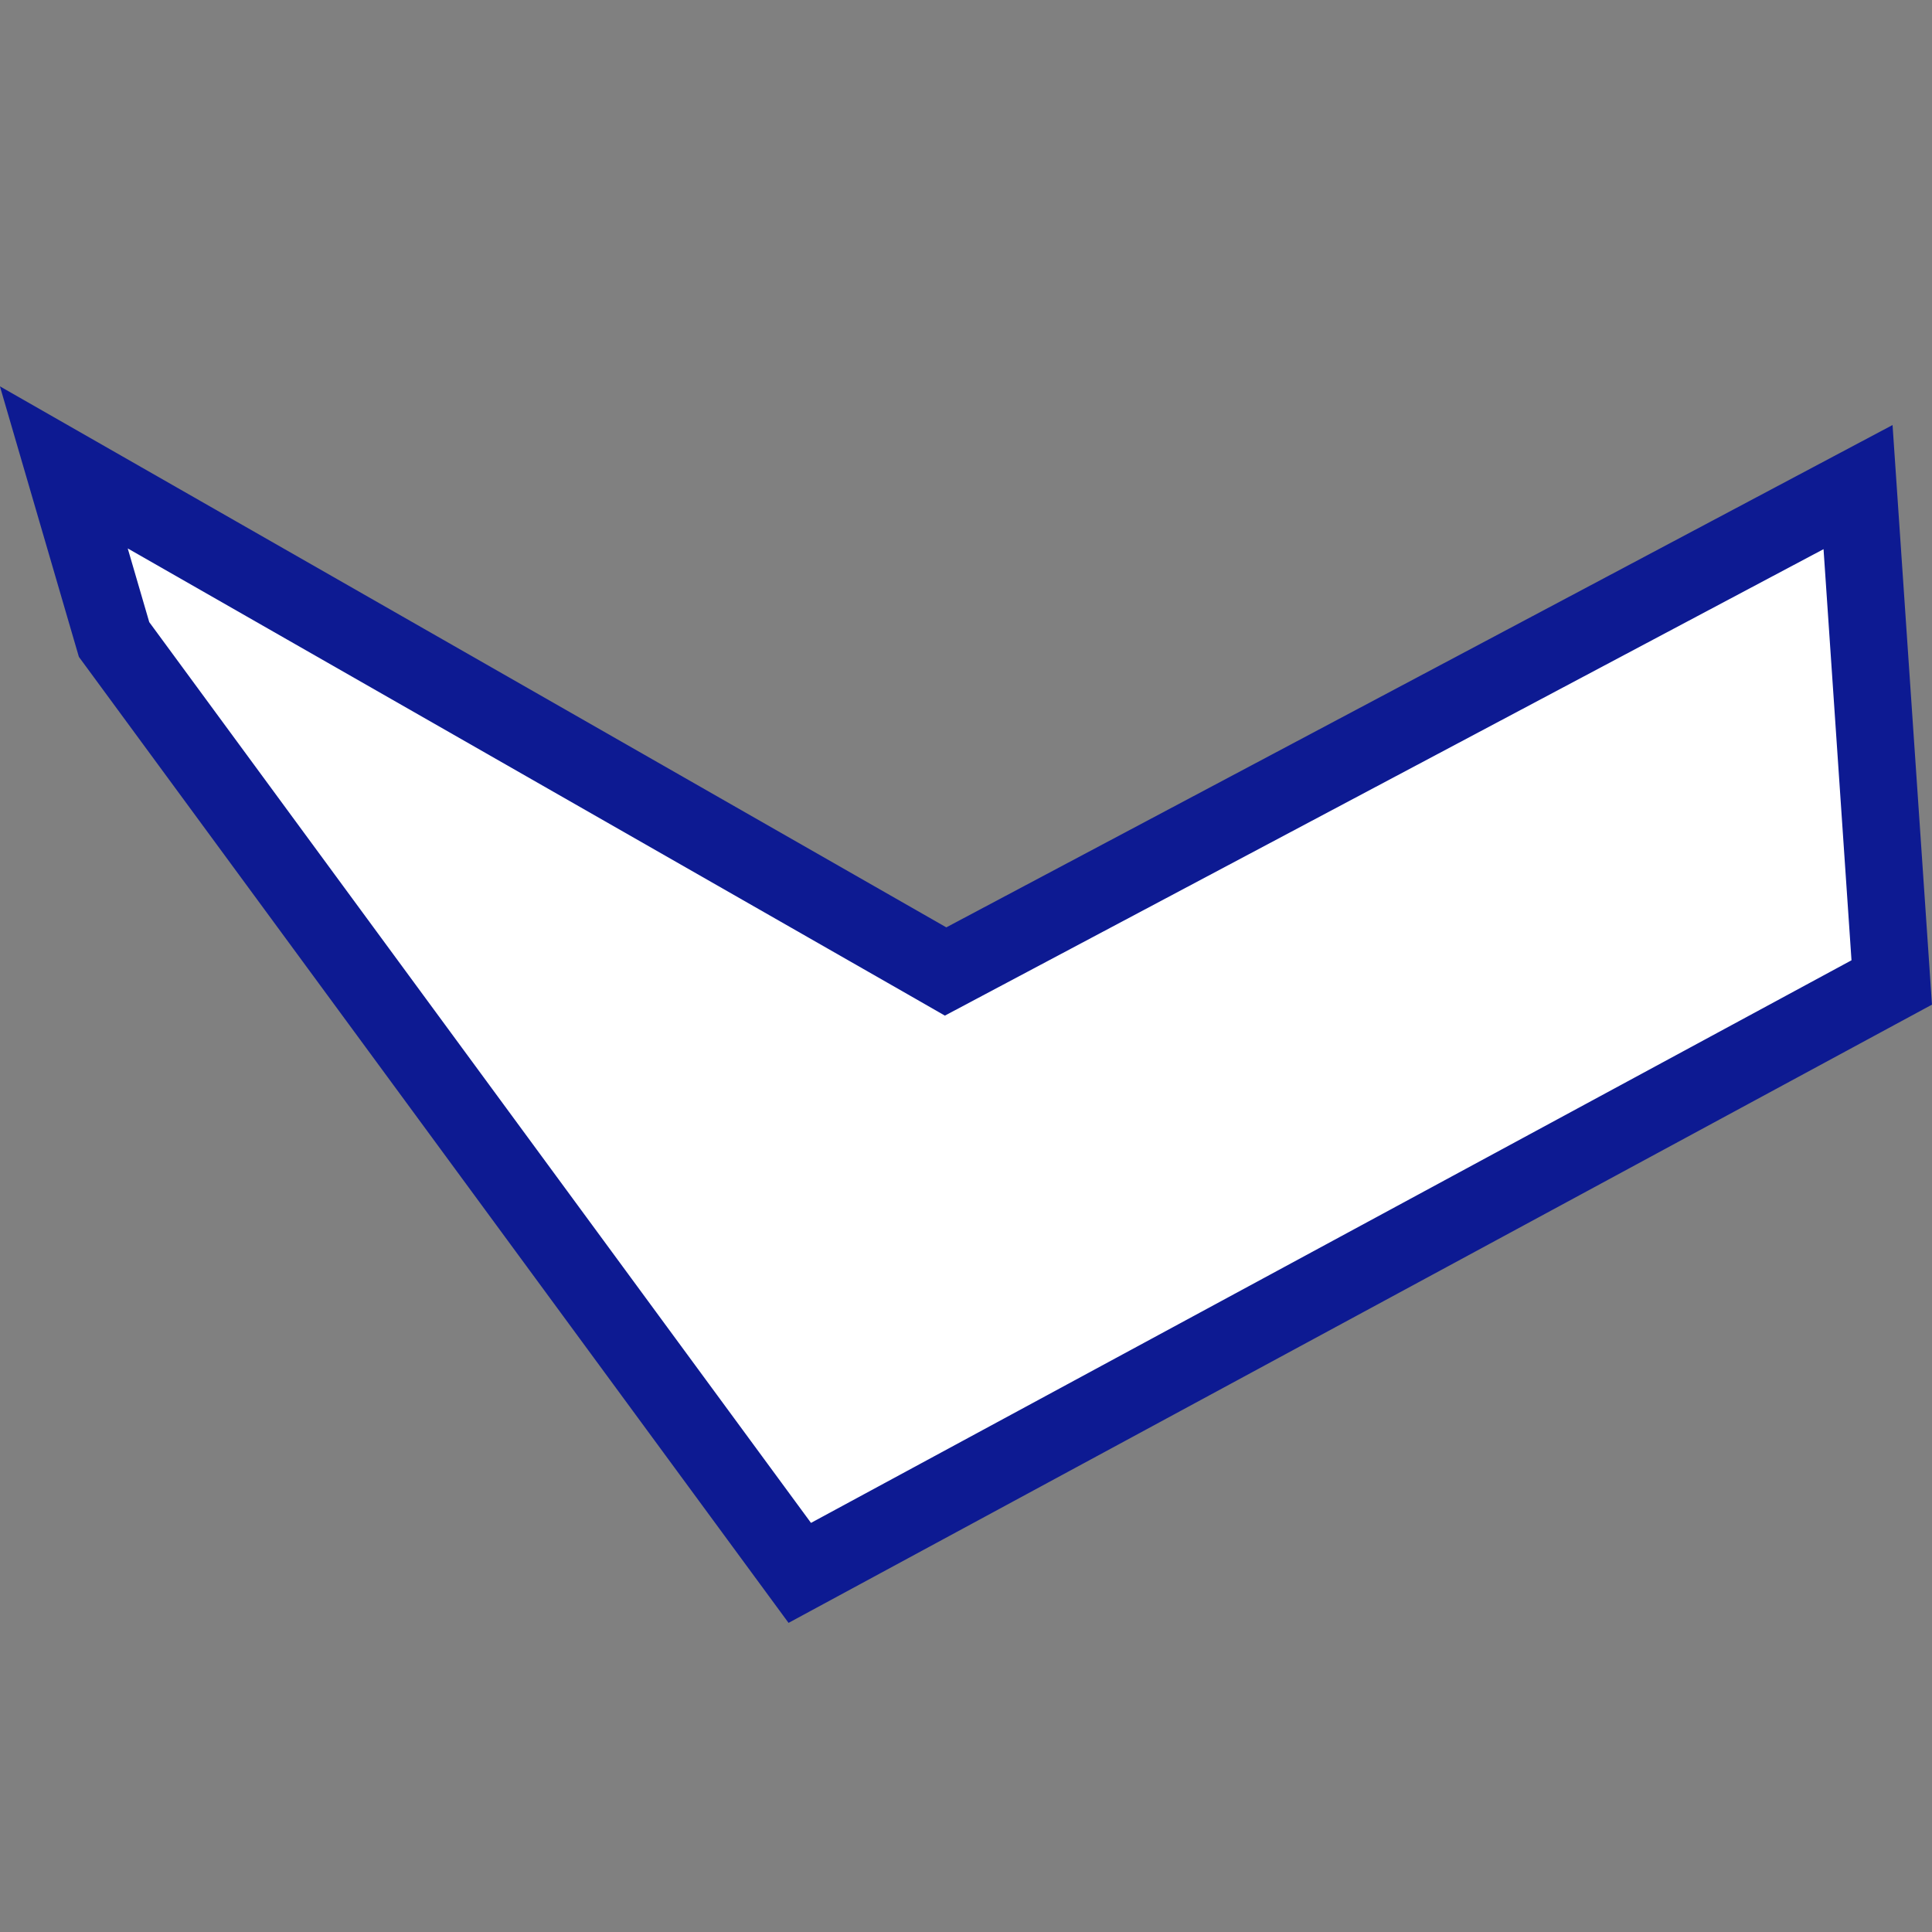 <svg width="25" height="25" viewBox="0 0 25 25" fill="none" xmlns="http://www.w3.org/2000/svg">
<rect x="0" y="0" width="25" height="25" fill="#808080" stroke="none"/>
<g clip-path="url(#clip0_869_2051)">
<path d="M1.476 8.275L0.826 6.048L11.997 12.434L12.236 12.571L12.479 12.442L24.043 6.303L24.479 12.713L10.349 20.353L1.476 8.275Z" fill="white" stroke="#0D1A92"/>
</g>
<defs>
<clipPath id="clip0_869_2051">
<rect width="25" height="25" fill="white"/>
</clipPath>
</defs>
</svg>
